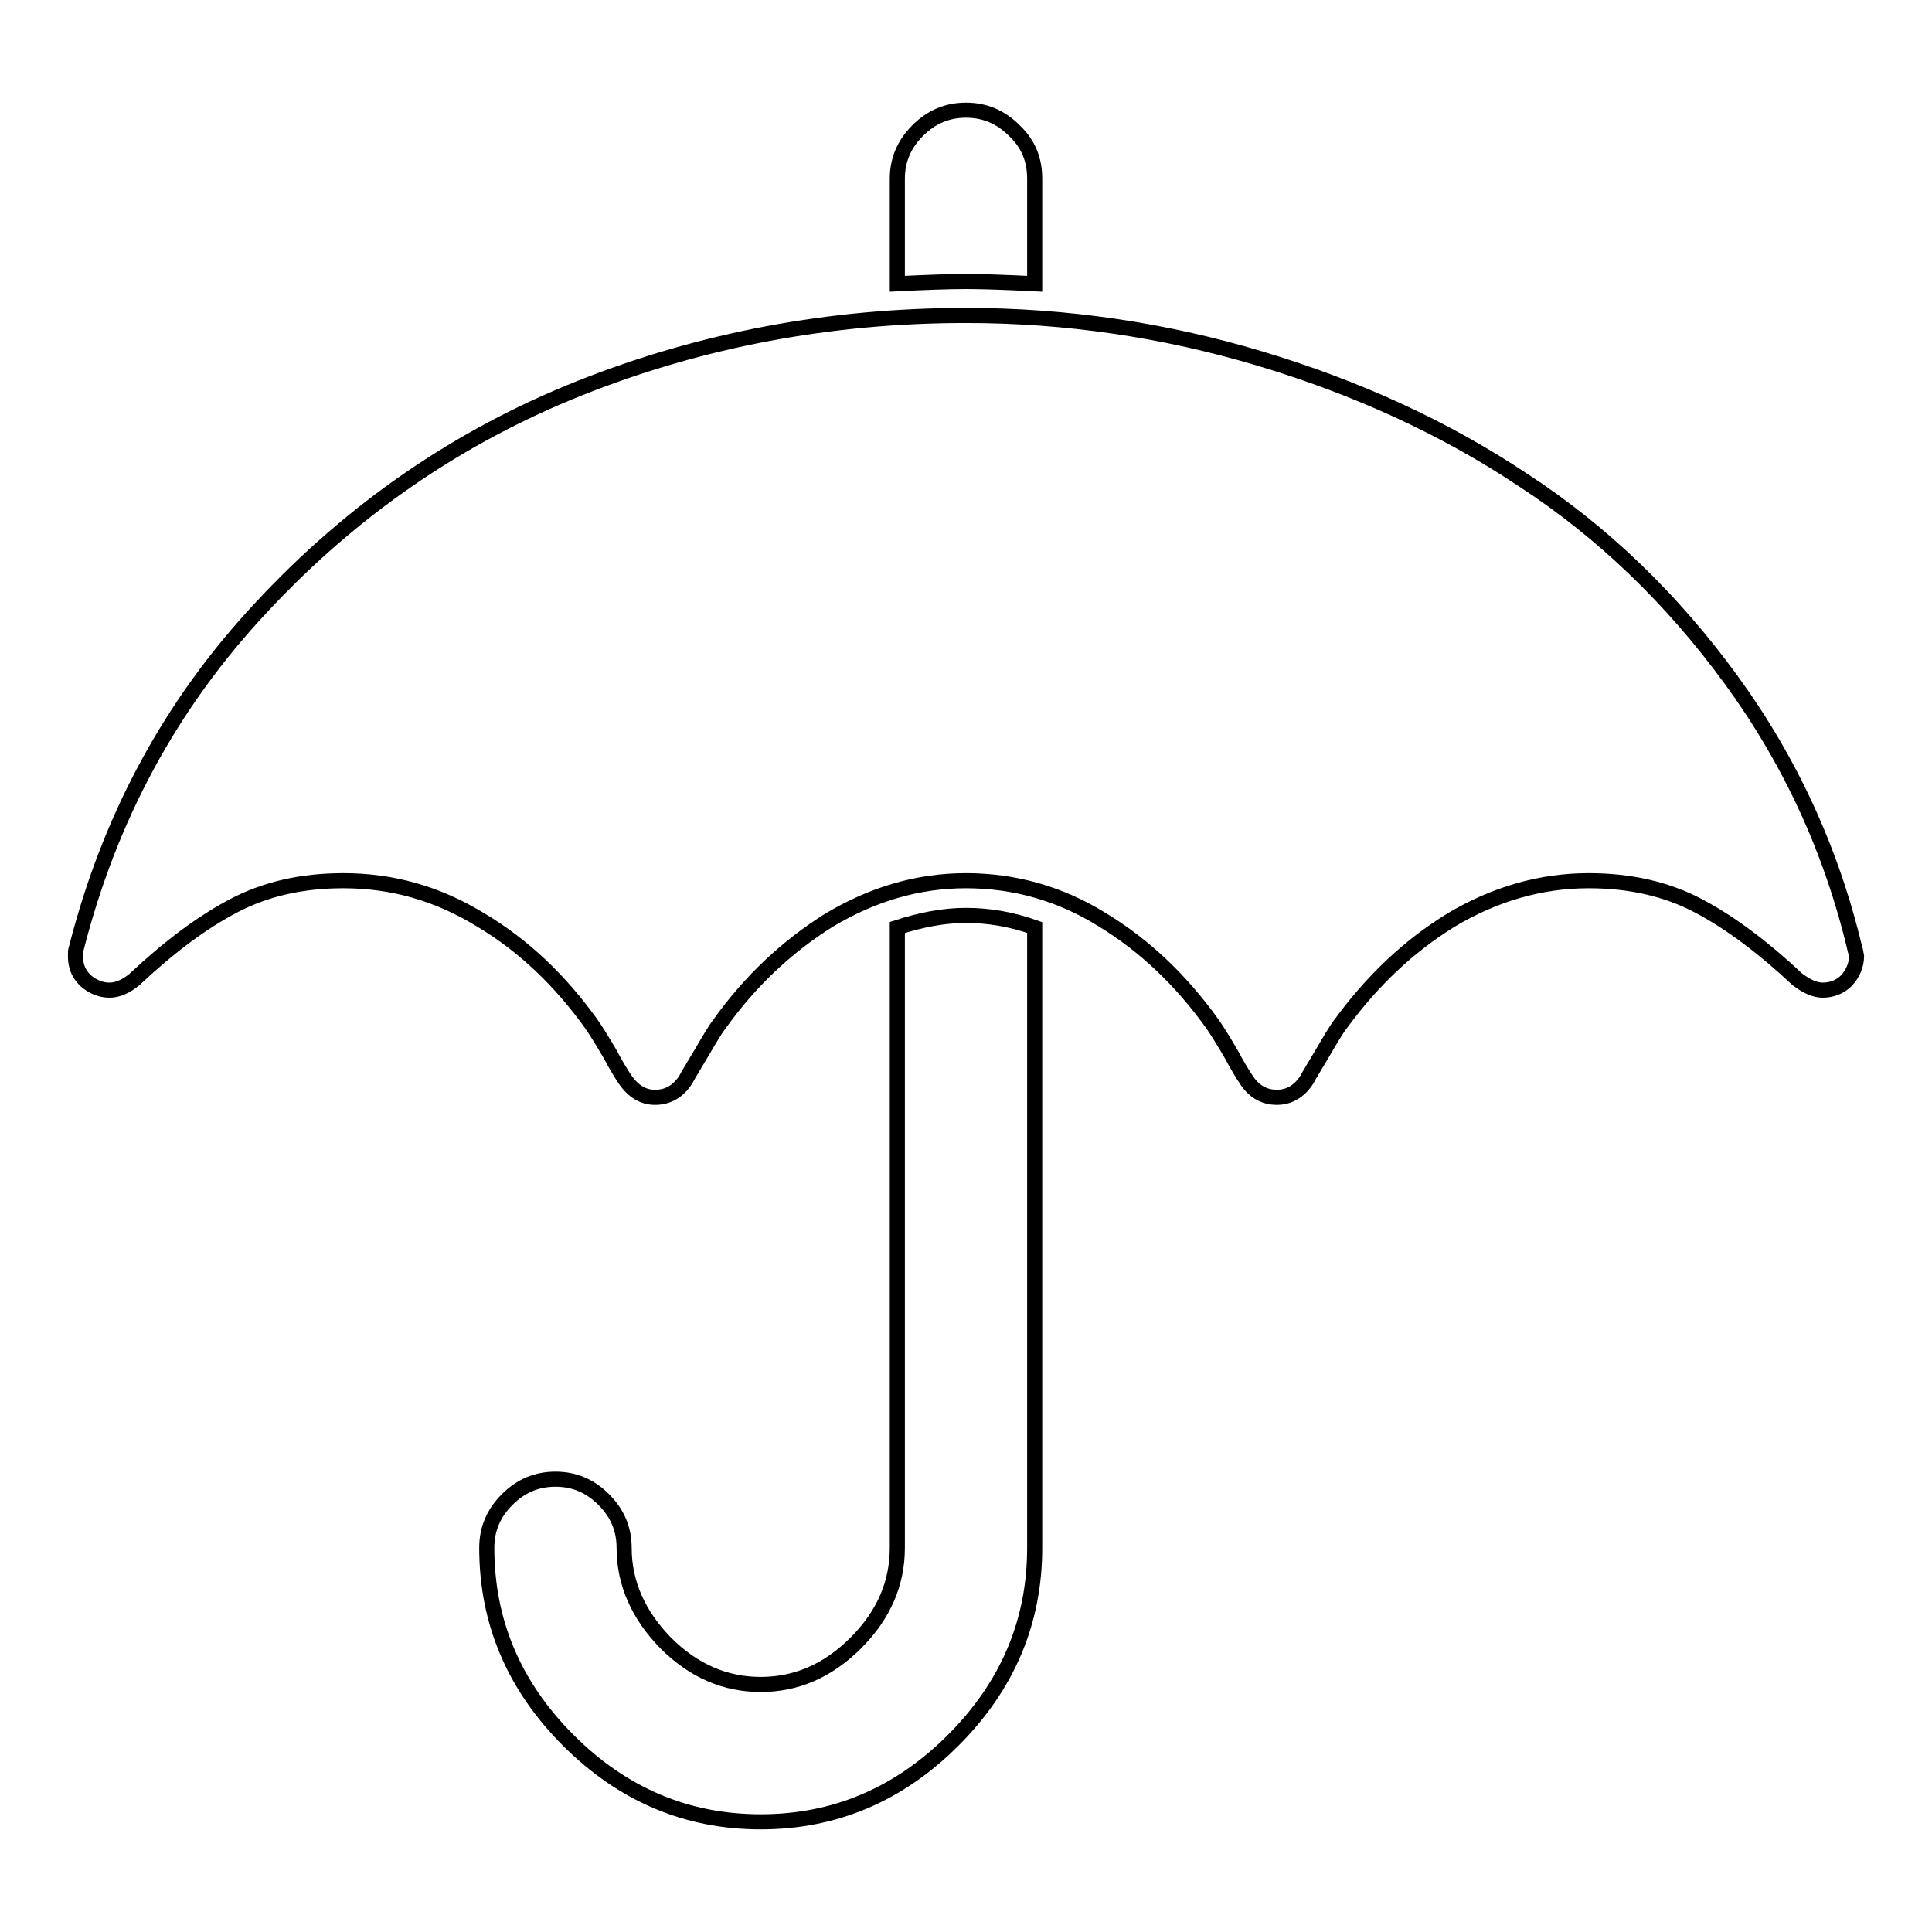 <?xml version="1.0" encoding="utf-8"?>
<!-- Svg Vector Icons : http://www.onlinewebfonts.com/icon -->
<!DOCTYPE svg PUBLIC "-//W3C//DTD SVG 1.1//EN" "http://www.w3.org/Graphics/SVG/1.1/DTD/svg11.dtd">
<svg version="1.1" xmlns="http://www.w3.org/2000/svg" xmlns:xlink="http://www.w3.org/1999/xlink" x="0px" y="0px" viewBox="0 0 256 256" enable-background="new 0 0 256 256" xml:space="preserve">
<g><g><path stroke-width="2" fill-opacity="0" stroke="#000000"  d="M137.1,122.9v82.2c0,9.8-3.6,18.3-10.8,25.5c-7.2,7.2-15.7,10.8-25.5,10.8c-9.8,0-18.3-3.6-25.5-10.8c-7.2-7.2-10.8-15.7-10.8-25.5c0-2.5,0.9-4.6,2.7-6.4c1.8-1.8,3.9-2.7,6.4-2.7c2.5,0,4.6,0.9,6.4,2.7c1.8,1.8,2.7,3.9,2.7,6.4c0,4.7,1.9,8.9,5.5,12.6c3.7,3.7,7.9,5.5,12.6,5.5c4.7,0,8.9-1.8,12.6-5.5c3.7-3.7,5.5-7.9,5.5-12.6v-82.2c3.1-1,6.1-1.6,9.1-1.6C131,121.3,134,121.8,137.1,122.9L137.1,122.9z M246,126.7c0,1.2-0.5,2.3-1.3,3.2c-0.9,0.9-2,1.3-3.2,1.3c-1,0-2.1-0.5-3.3-1.4c-4.6-4.3-9-7.6-13.2-9.8c-4.2-2.2-9-3.3-14.5-3.3c-6.4,0-12.5,1.8-18.2,5.2c-5.7,3.5-10.5,8.1-14.6,13.7c-0.7,0.9-1.5,2.3-2.5,4c-1,1.7-1.7,2.8-2,3.4c-1,1.6-2.4,2.4-4,2.4c-1.7,0-3.1-0.8-4.1-2.4c-0.4-0.6-1.1-1.7-2-3.4c-1-1.7-1.8-3-2.5-4c-4.1-5.7-8.9-10.3-14.5-13.7c-5.6-3.5-11.7-5.2-18.1-5.2s-12.4,1.8-18.1,5.2c-5.6,3.5-10.5,8.1-14.5,13.7c-0.7,0.9-1.5,2.3-2.5,4c-1,1.7-1.7,2.8-2,3.4c-1,1.6-2.4,2.4-4.1,2.4c-1.6,0-2.9-0.8-4-2.4c-0.4-0.6-1.1-1.7-2-3.4c-1-1.7-1.8-3-2.5-4c-4.1-5.7-8.9-10.3-14.6-13.7c-5.7-3.5-11.7-5.2-18.2-5.2c-5.5,0-10.3,1.1-14.5,3.3c-4.2,2.2-8.5,5.4-13.2,9.8c-1.1,0.9-2.2,1.4-3.3,1.4c-1.2,0-2.3-0.5-3.2-1.3c-0.9-0.9-1.3-1.9-1.3-3.2c0-0.5,0-0.8,0.1-1c4.4-17.3,12.5-32.4,24.6-45.3c12-12.9,26.1-22.6,42.2-29C93,45,110.1,41.8,128,41.8c13.2,0,26.2,1.9,38.9,5.7c12.7,3.8,24.4,9.1,34.9,16.1c10.6,6.9,19.8,15.8,27.6,26.5c7.8,10.7,13.3,22.6,16.4,35.7C245.9,125.9,245.9,126.3,246,126.7L246,126.7z M137.1,23.7v13.9c-4-0.2-7-0.3-9.1-0.3c-2.1,0-5.1,0.1-9.1,0.3V23.7c0-2.5,0.9-4.6,2.7-6.4c1.8-1.8,3.9-2.7,6.4-2.7c2.5,0,4.6,0.9,6.4,2.7C136.3,19.1,137.1,21.2,137.1,23.7z"/></g></g>
</svg>